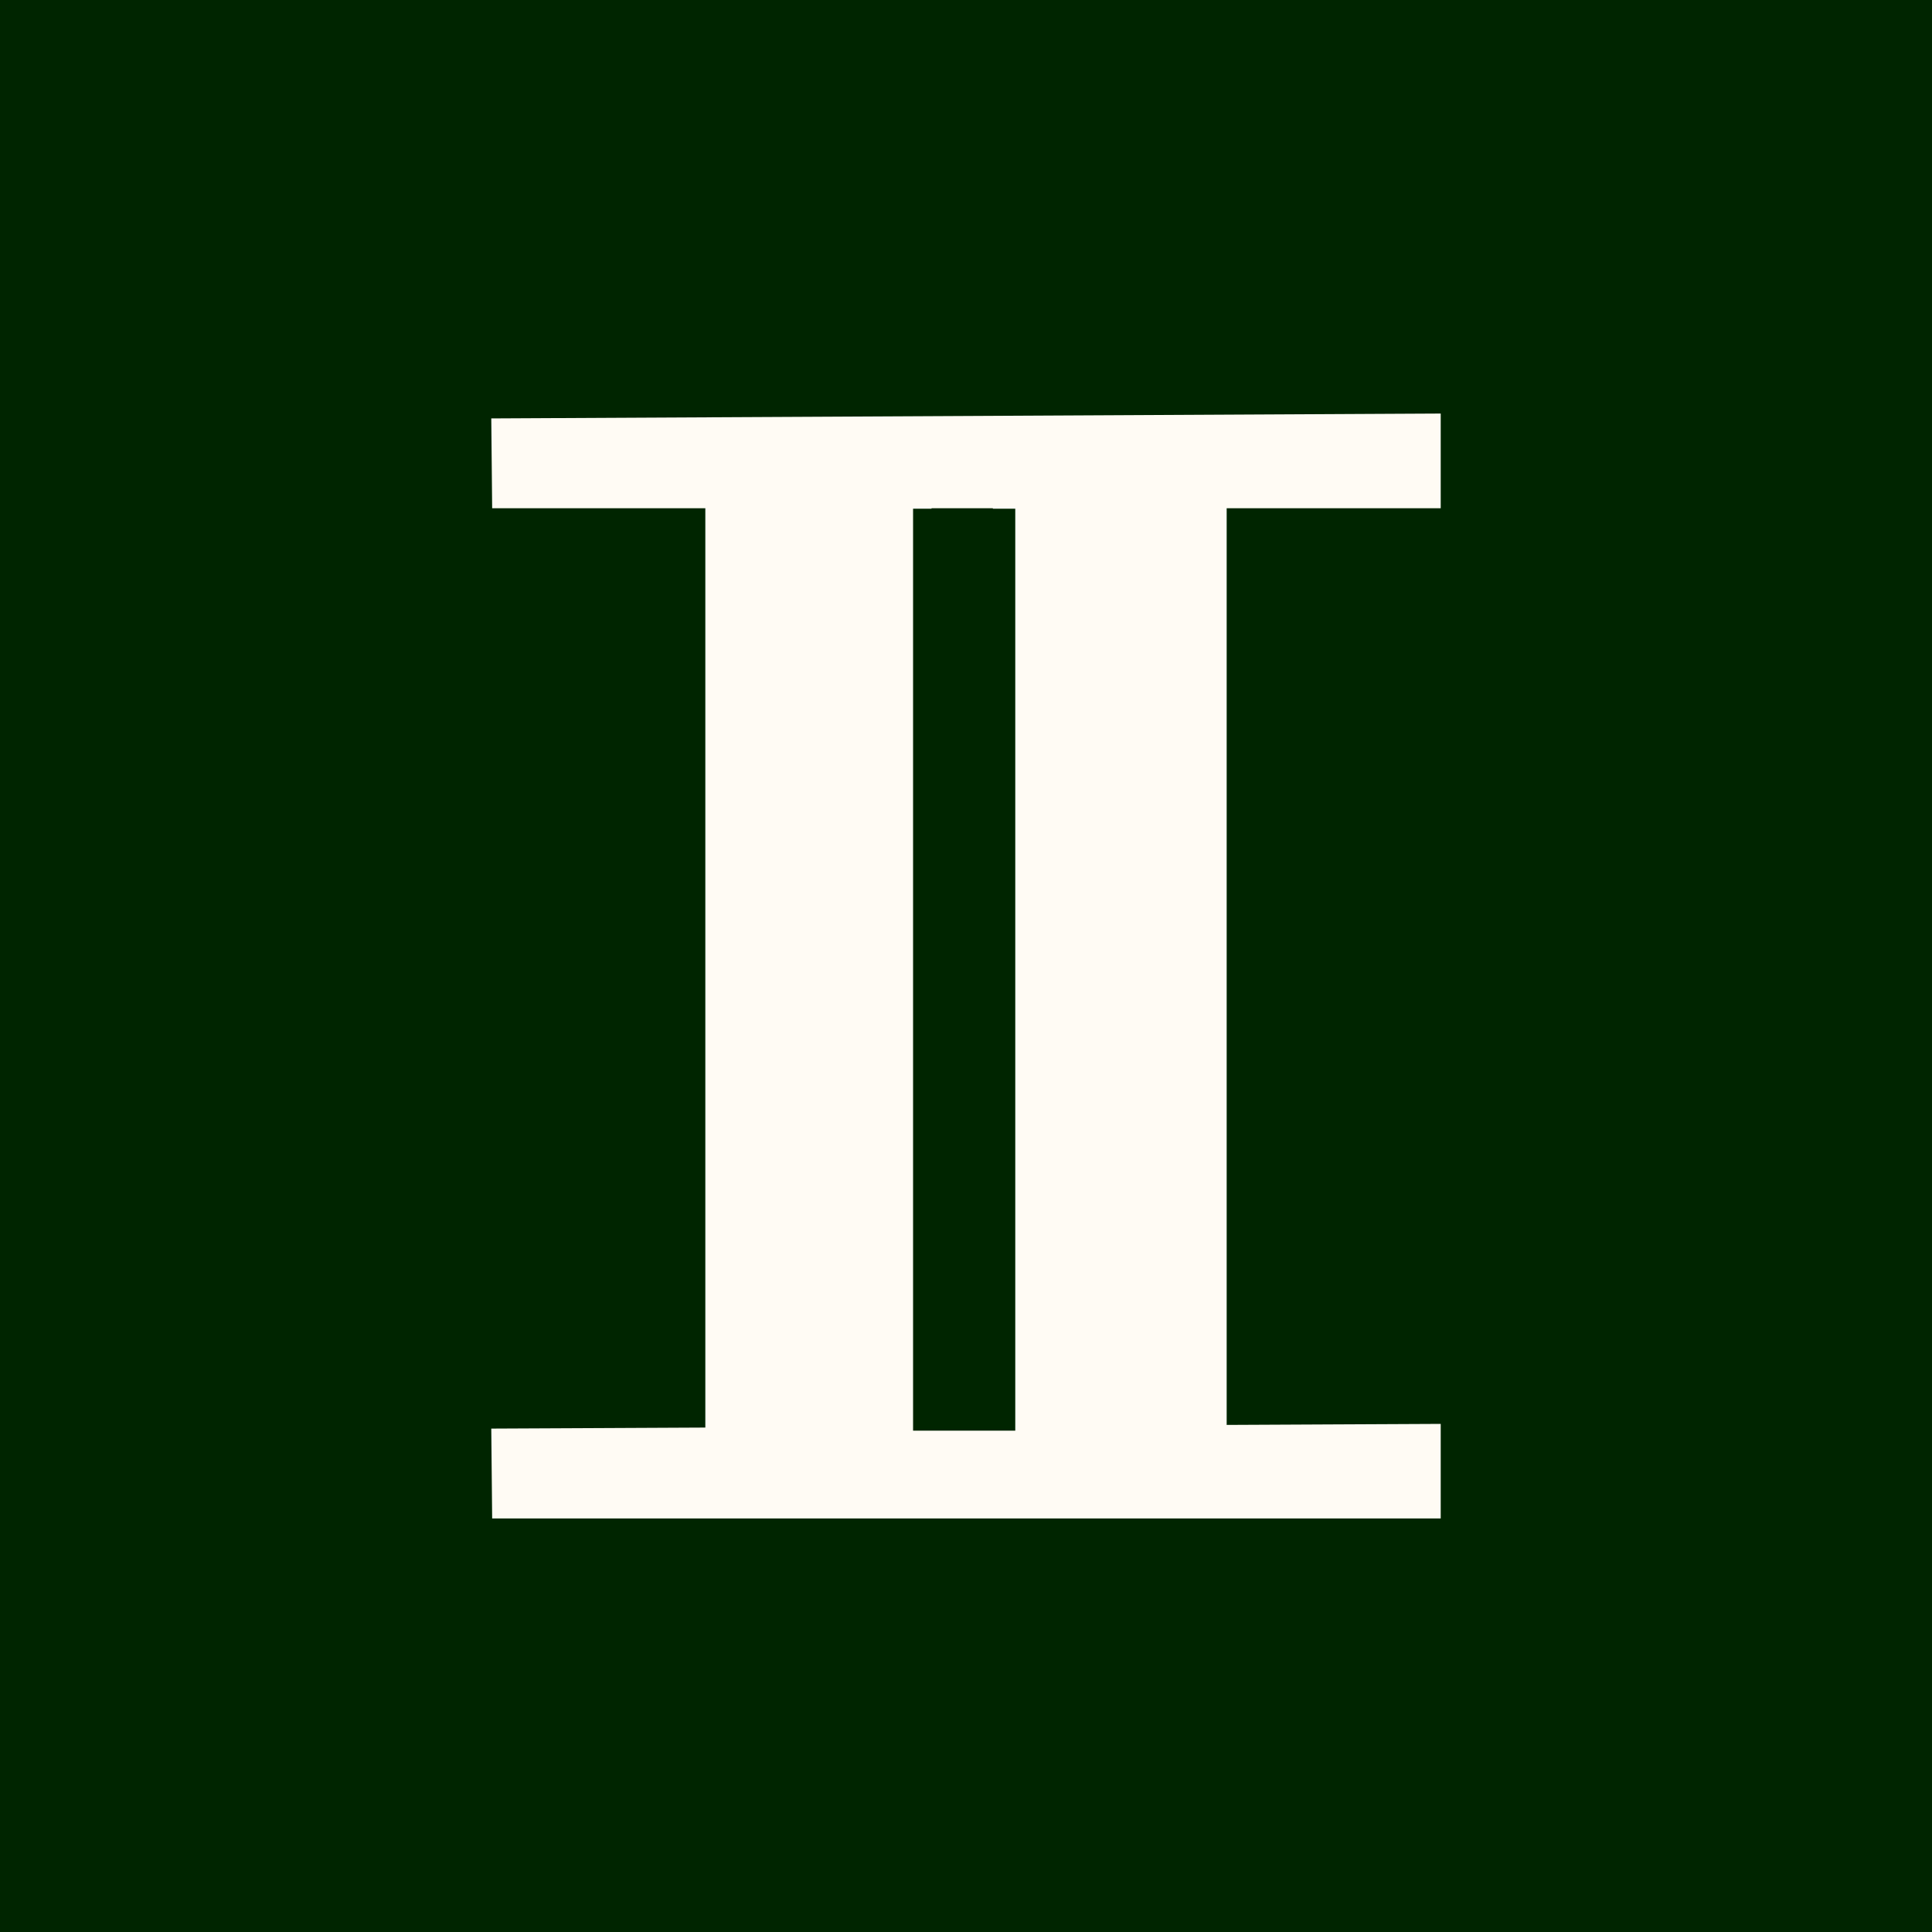 <svg xmlns="http://www.w3.org/2000/svg" version="1.1" xmlns:xlink="http://www.w3.org/1999/xlink" xmlns:svgjs="http://svgjs.dev/svgjs" width="175" height="175"><rect width="100%" height="100%" fill="#808080" stroke="none"/><svg width="175" height="175" viewBox="0 0 175 175" fill="none" xmlns="http://www.w3.org/2000/svg">
<rect width="175" height="175" fill="#002500"></rect>
<path d="M130.404 137.445L130.404 129.071C127.208 129.084 124.007 129.101 120.807 129.117L120.806 129.117C117.574 129.134 114.341 129.151 111.112 129.164L111.016 129.164L111.016 129.069L111.016 46.038L111.016 45.943L111.112 45.943L130.404 45.943L130.404 37.555L87.501 37.775L44.596 37.995L44.635 41.968L44.674 45.943L63.888 45.943L63.984 45.943L63.984 46.038L63.984 129.309L63.984 129.404L63.889 129.404C60.659 129.418 57.427 129.434 54.195 129.451L54.193 129.451C50.993 129.467 47.793 129.484 44.596 129.497L44.635 133.471L44.674 137.445L130.404 137.445ZM91.963 45.983L92.058 45.983L92.058 46.078L92.058 129.589L92.058 129.684L91.962 129.684L82.706 129.684L82.611 129.684L82.611 129.589L82.611 46.078L82.611 45.983L82.706 45.983L84.281 45.983L84.281 45.943L84.377 45.943L89.933 45.943L90.029 45.943L90.029 45.983L91.963 45.983Z" fill="#FFFBF4" stroke="#FFFBF4" stroke-width="0.191"></path>
</svg><style>@media (prefers-color-scheme: light) { :root { filter: none; } }
@media (prefers-color-scheme: dark) { :root { filter: none; } }
</style></svg>
